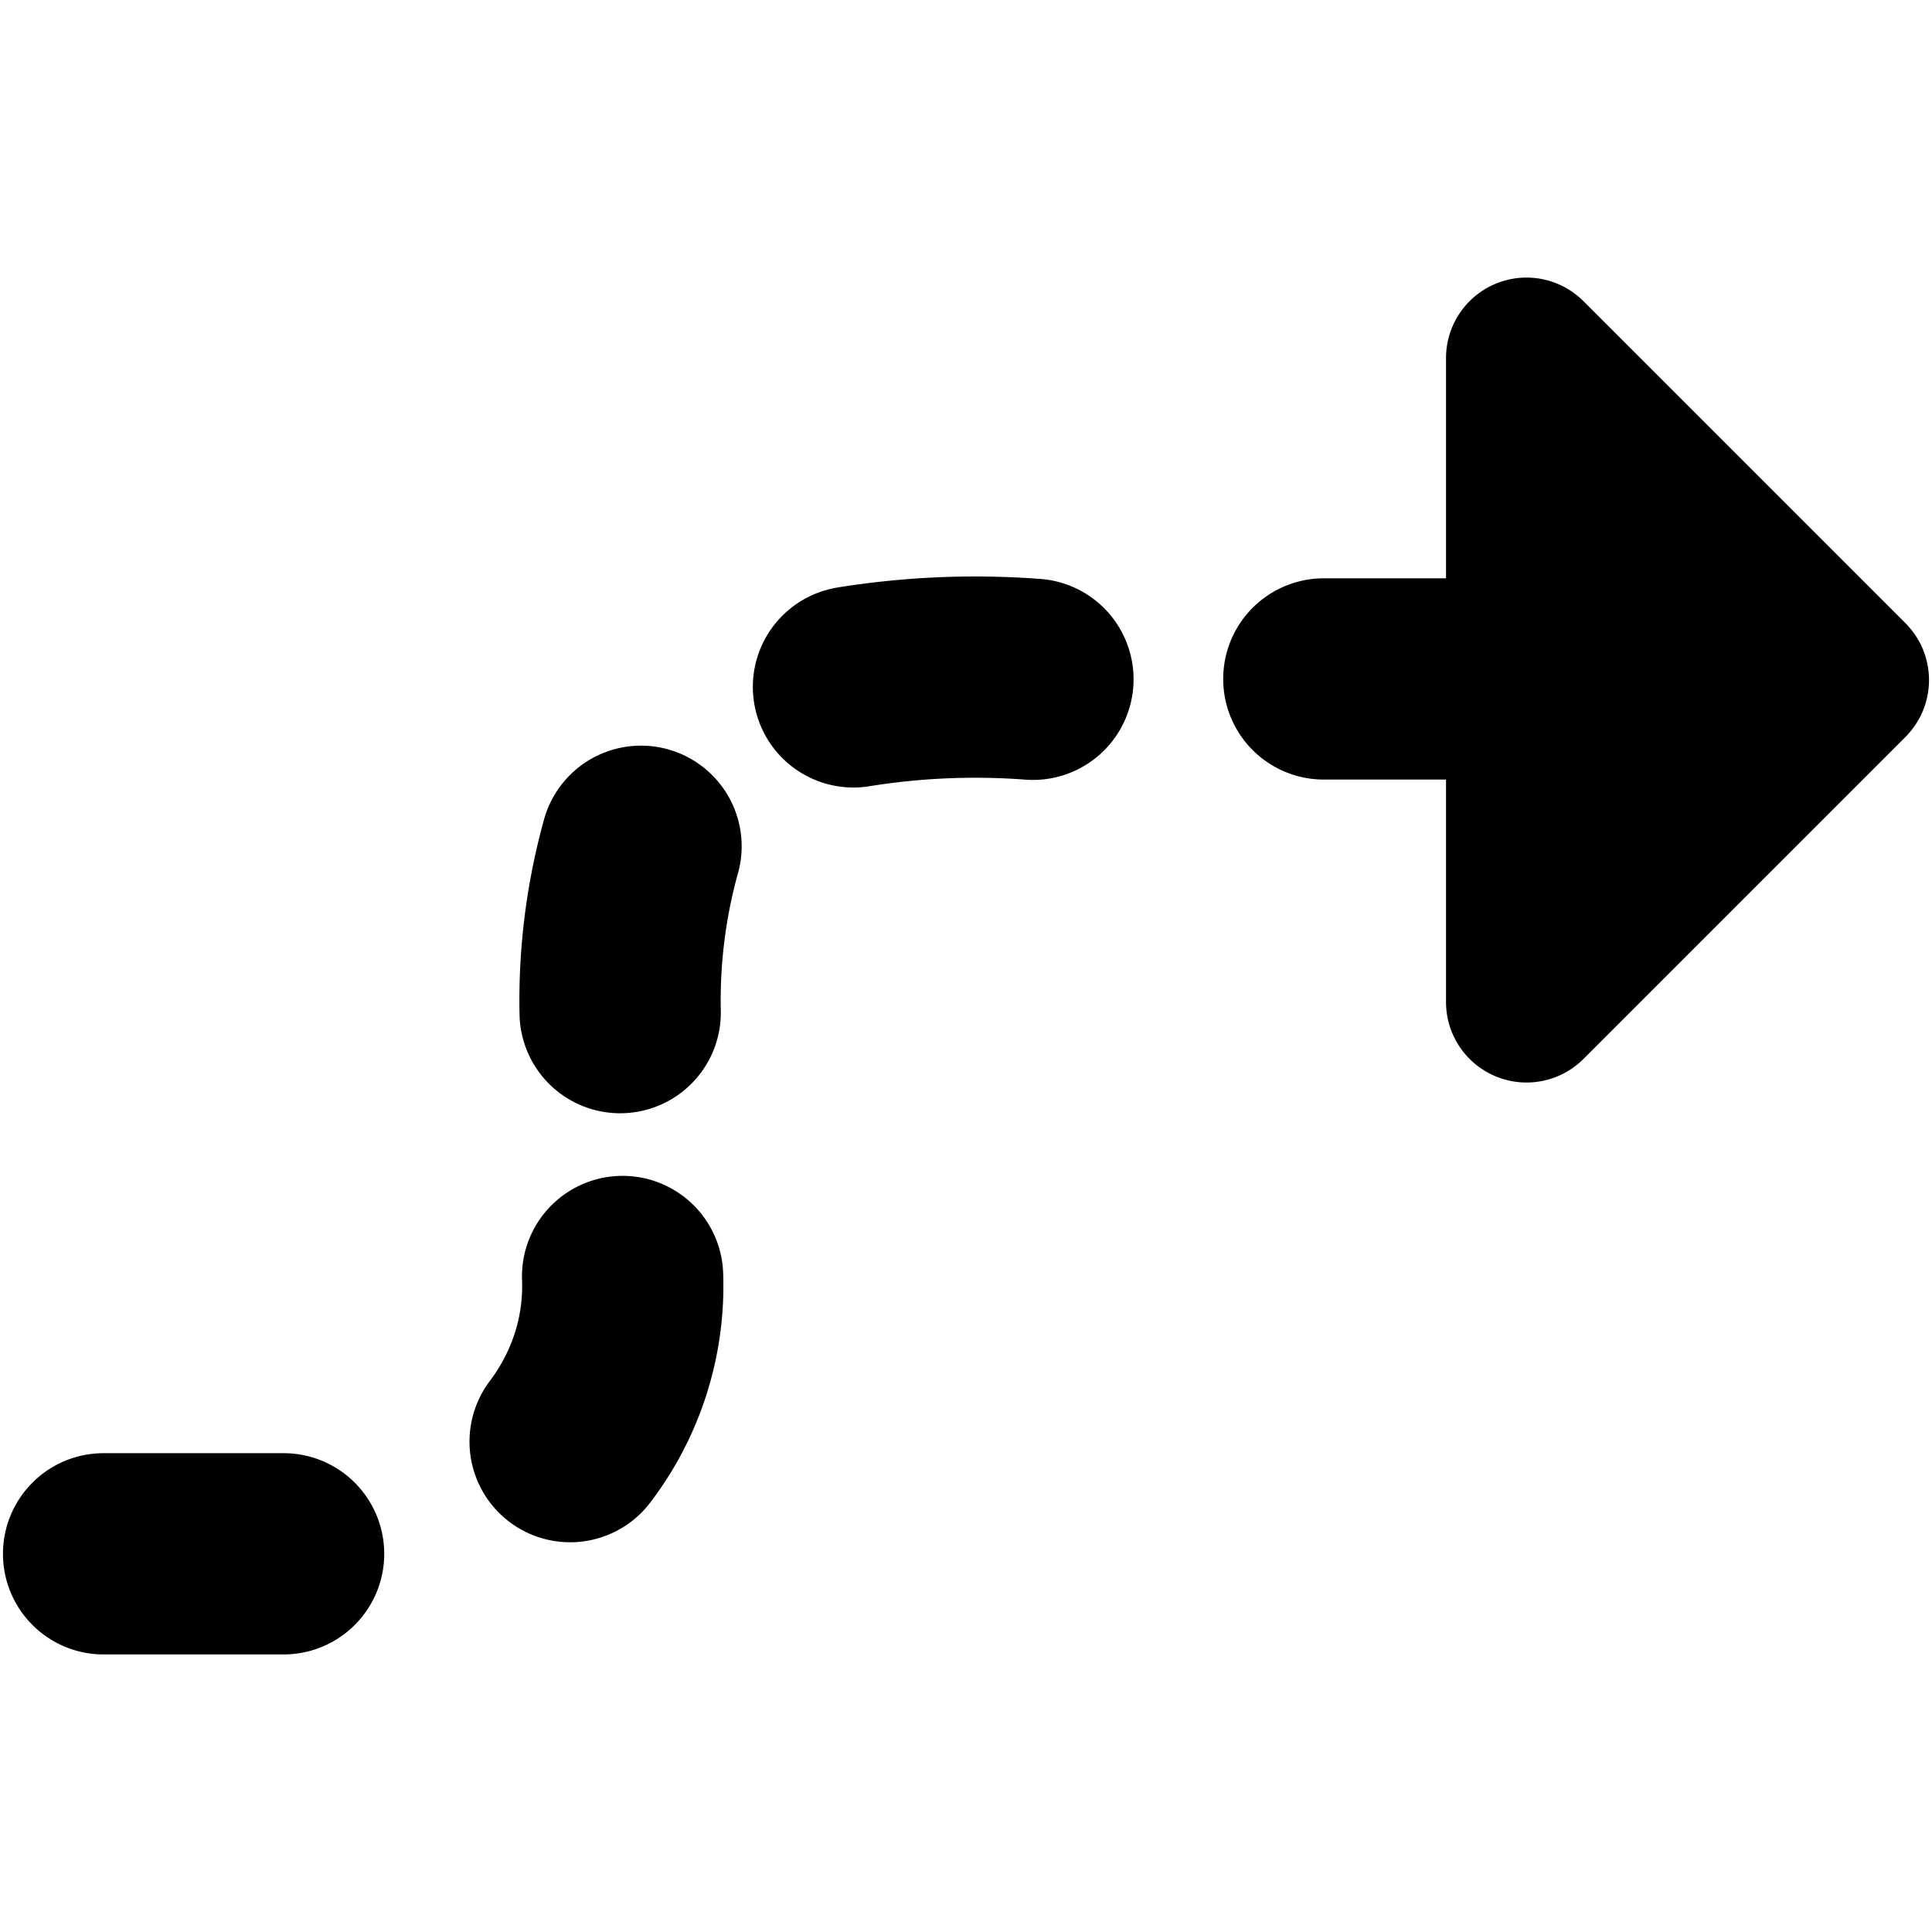 <svg xmlns="http://www.w3.org/2000/svg" fill="none" viewBox="0 0 24 24"><path fill="#000000" fill-rule="evenodd" d="M18.58 13.371a1 1 0 0 1 -0.617 -0.924V9.684h-1.518a1.25 1.25 0 1 1 0 -2.5l1.518 0V4.448a1 1 0 0 1 1.707 -0.707l4 4a1 1 0 0 1 0 1.414l-4 4a1 1 0 0 1 -1.09 0.216ZM0.037 19.302c0 -0.69 0.56 -1.25 1.25 -1.25h2.236a1.25 1.25 0 1 1 0 2.5H1.287c-0.69 0 -1.25 -0.56 -1.25 -1.25Zm6.048 -2.147a1.25 1.25 0 0 0 1.995 1.507 4.437 4.437 0 0 0 0.903 -2.855 1.25 1.25 0 0 0 -2.498 0.1c0.017 0.438 -0.12 0.876 -0.4 1.248Zm3.083 -6.31a5.912 5.912 0 0 0 -0.214 1.707 1.25 1.25 0 0 1 -2.5 0.054 8.412 8.412 0 0 1 0.304 -2.426 1.25 1.25 0 0 1 2.41 0.666Zm1.2 -3.54a1.25 1.25 0 0 0 0.406 2.466 8.259 8.259 0 0 1 1.963 -0.086 1.25 1.25 0 1 0 0.189 -2.493 10.758 10.758 0 0 0 -2.558 0.112Z" clip-rule="evenodd" stroke-width="1"></path></svg>